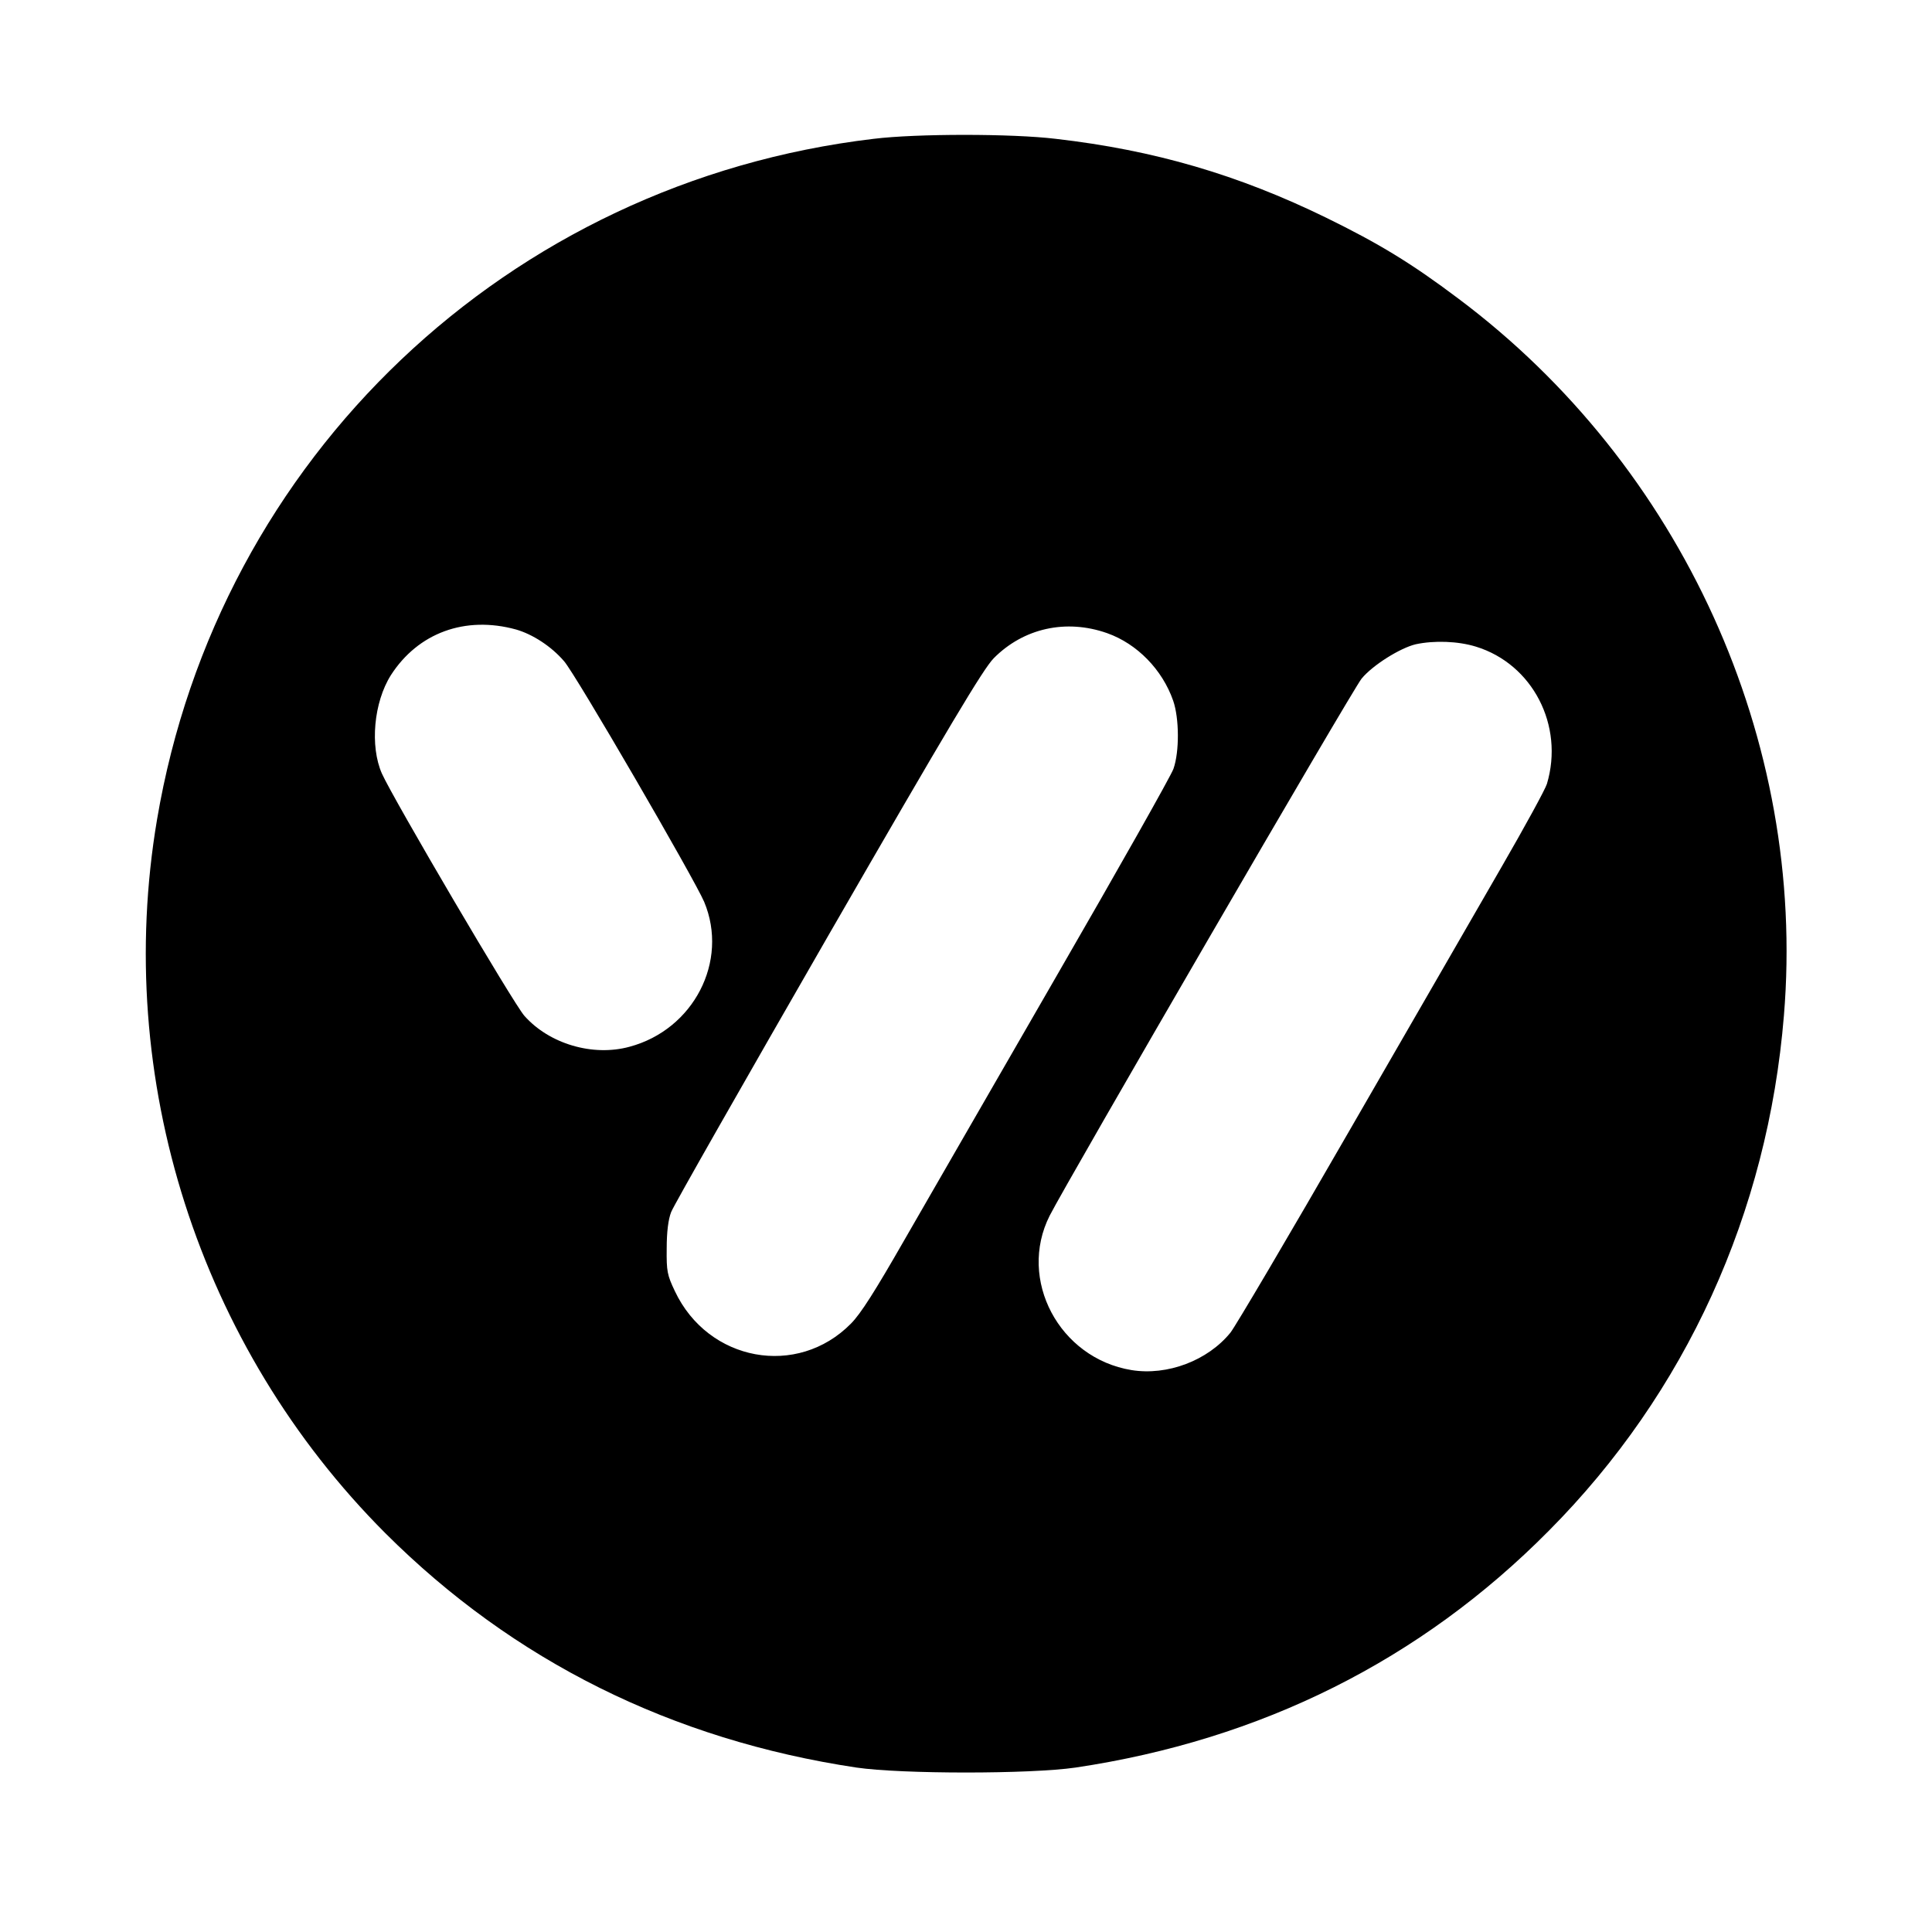 <?xml version="1.0" standalone="no"?>
<!DOCTYPE svg PUBLIC "-//W3C//DTD SVG 20010904//EN"
 "http://www.w3.org/TR/2001/REC-SVG-20010904/DTD/svg10.dtd">
<svg version="1.0" xmlns="http://www.w3.org/2000/svg"
 width="732pt" height="732pt" viewBox="0 0 732 732"
 preserveAspectRatio="xMidYMid meet">
<g transform="translate(0,732) scale(0.1,-0.1)"
fill="#000000" stroke="none">
<path d="M3310 6794 c-1385 -164 -2483 -1207 -2715 -2579 -166 -982 159 -1997
865 -2704 485 -484 1086 -783 1785 -888 172 -25 658 -25 830 0 704 105 1308
407 1793 897 519 522 830 1204 891 1953 86 1042 -387 2082 -1234 2716 -178
134 -300 208 -500 306 -334 163 -651 256 -1025 299 -166 20 -527 20 -690 0z
m-1355 -1859 c63 -18 134 -64 182 -120 43 -48 495 -827 531 -912 94 -225 -40
-484 -283 -549 -139 -38 -304 11 -398 117 -40 44 -497 822 -540 918 -46 104
-31 270 34 373 103 160 281 226 474 173z m2240 -14 c113 -40 209 -138 250
-256 23 -66 24 -193 1 -258 -9 -26 -209 -380 -443 -785 -234 -405 -493 -856
-577 -1001 -110 -192 -165 -279 -202 -316 -203 -206 -541 -144 -667 123 -29
61 -32 75 -31 162 0 63 6 110 17 138 9 24 277 494 594 1045 460 798 588 1012
628 1053 113 114 274 150 430 95z m1397 -51 c215 -66 335 -299 269 -520 -6
-20 -83 -161 -172 -315 -89 -154 -348 -604 -577 -1000 -228 -396 -431 -740
-450 -764 -86 -106 -239 -164 -375 -142 -274 45 -432 343 -310 585 65 128
1149 1996 1182 2035 42 51 146 116 205 130 70 15 160 12 228 -9z"/>
</g>
</svg>
